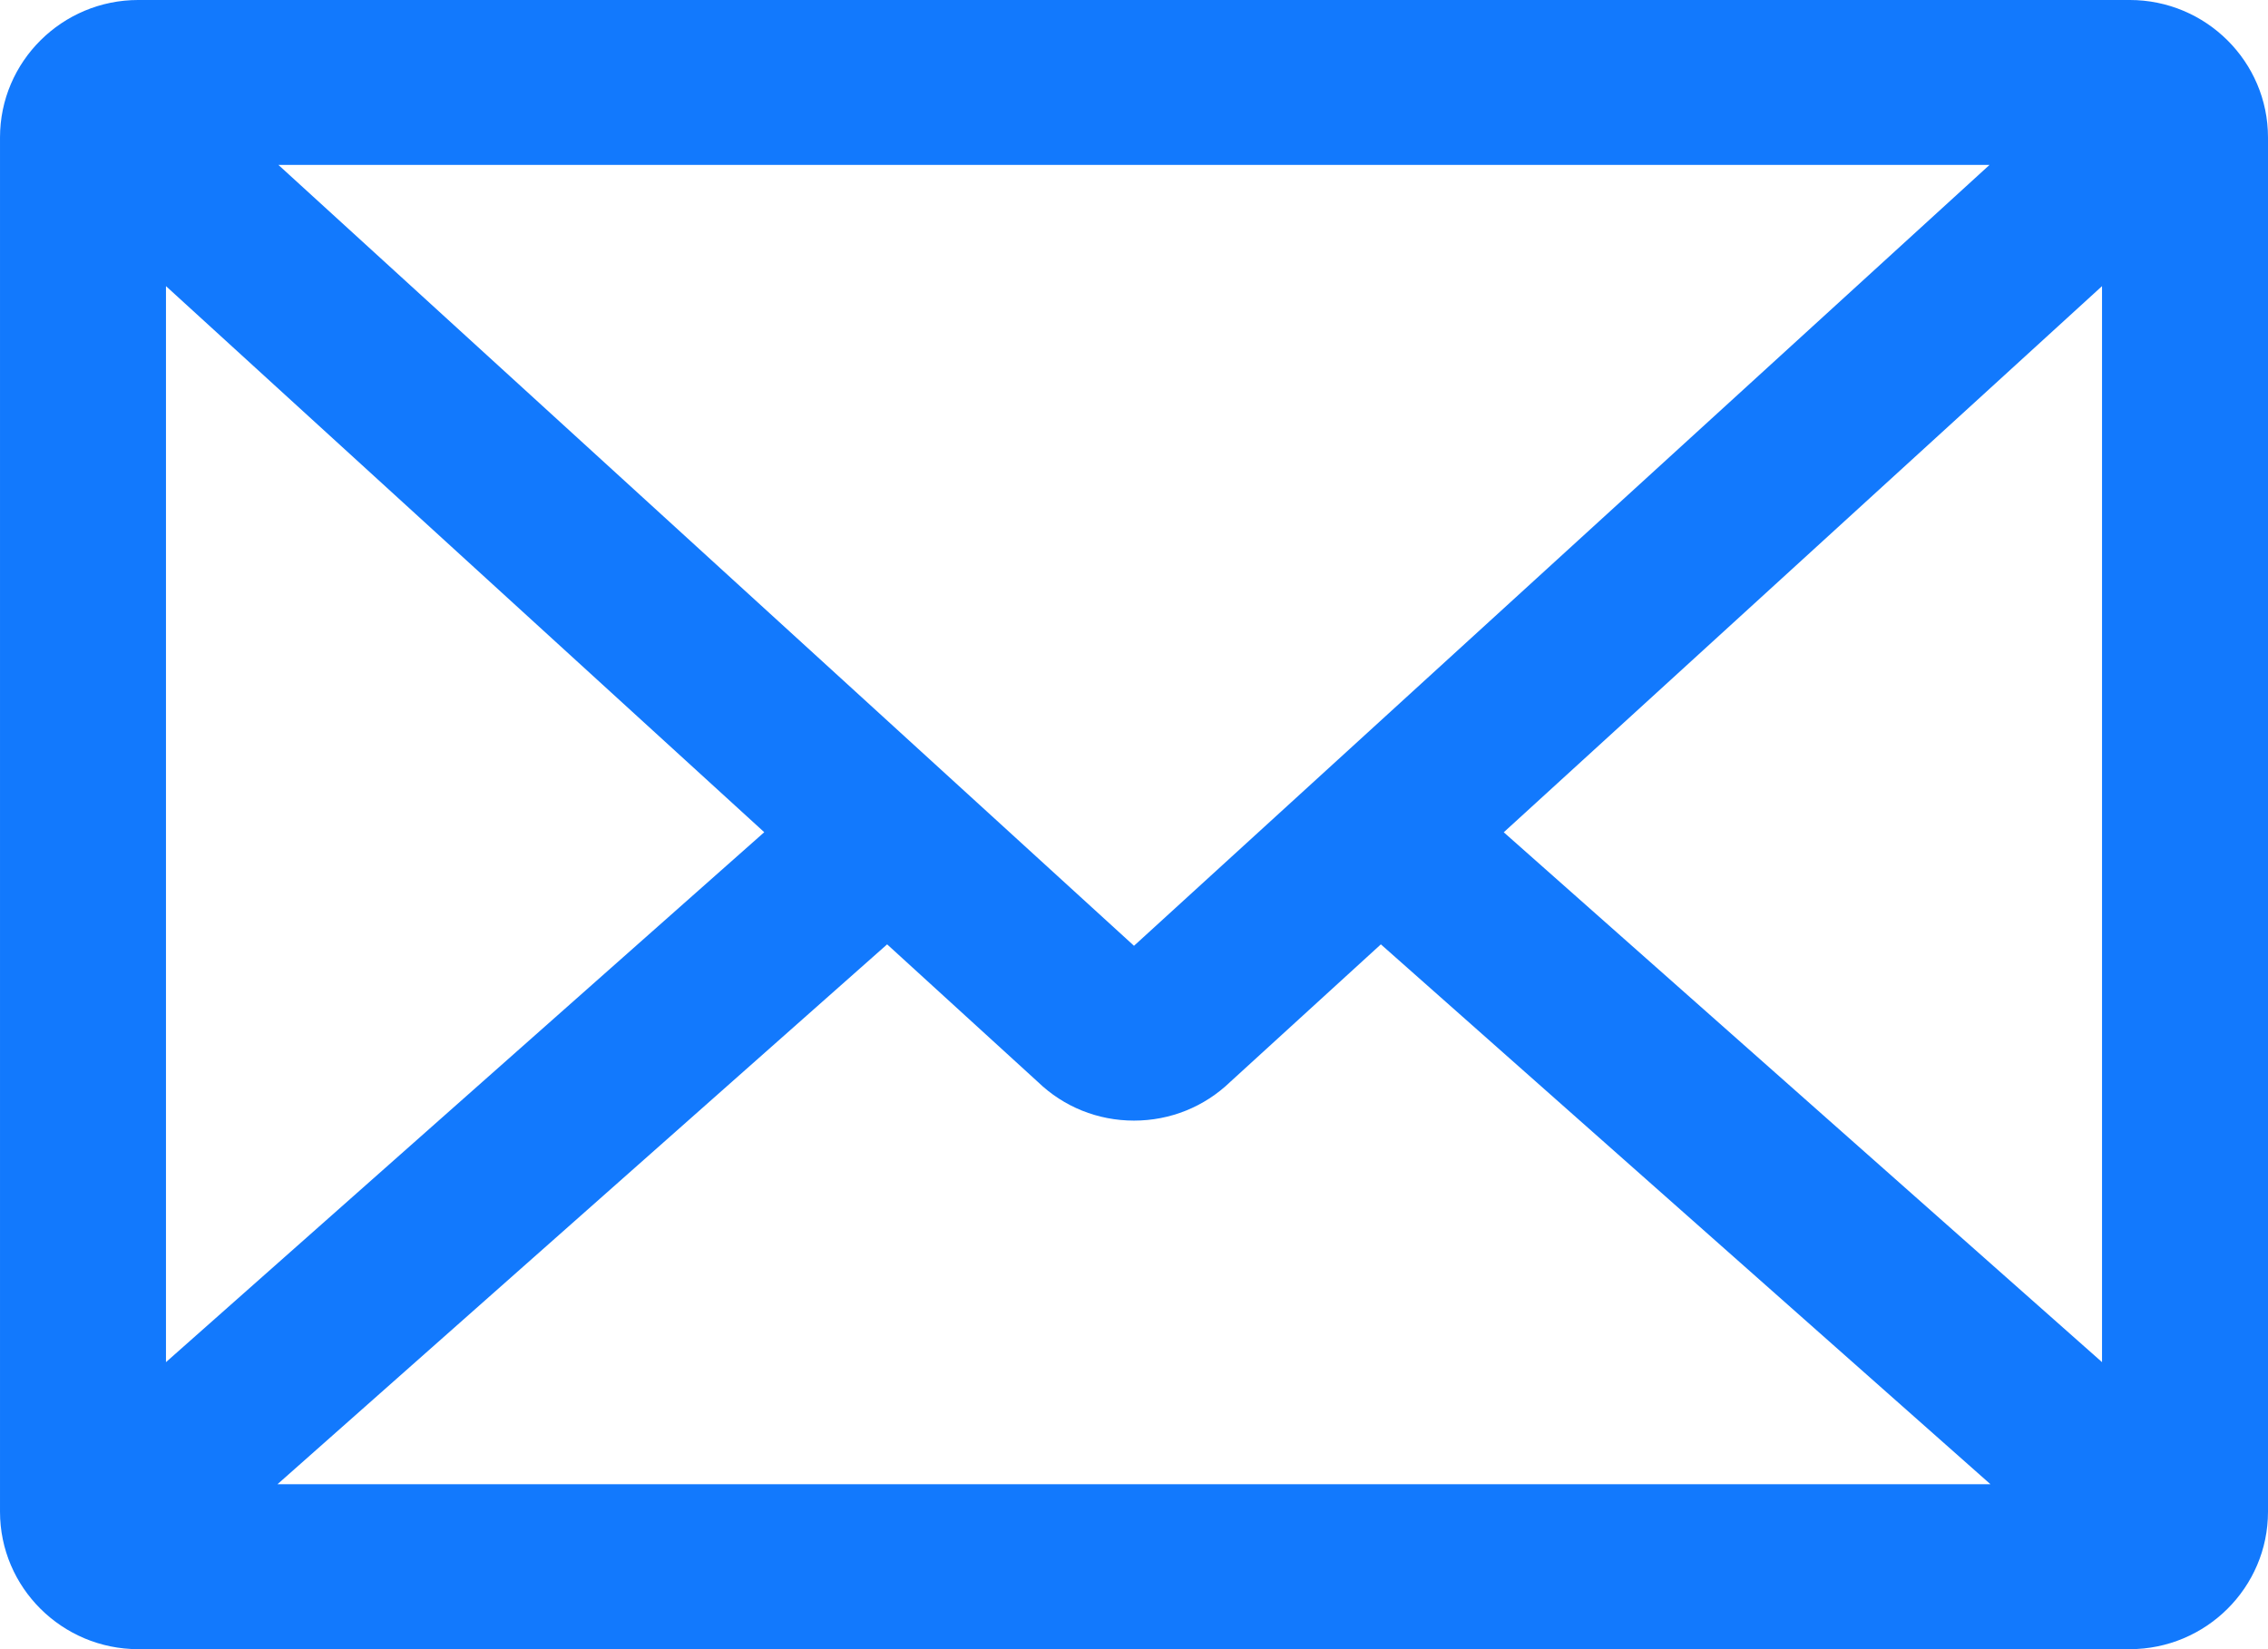 <?xml version="1.0" encoding="UTF-8"?>
<svg width="33px" height="24px" viewBox="0 0 33 24" version="1.1" xmlns="http://www.w3.org/2000/svg" xmlns:xlink="http://www.w3.org/1999/xlink">
    <!-- Generator: Sketch 51.1 (57501) - http://www.bohemiancoding.com/sketch -->
    <title>Page 1</title>
    <desc>Created with Sketch.</desc>
    <defs></defs>
    <g id="Page-1" stroke="none" stroke-width="1" fill="none" fill-rule="evenodd">
        <g id="O-Consultancy" transform="translate(-800, -2453)" fill="#1279FD">
            <g id="Services-List" transform="translate(800, 2299)">
                <g id="Page-1" transform="translate(0, 154)">
                    <path d="M21.88,12.112 L30.585,4.164 L30.585,19.823 L21.88,12.112 Z M12.908,13.743 L15.1,15.744 C15.477,16.108 15.973,16.308 16.5,16.308 C17.027,16.308 17.523,16.108 17.901,15.744 L20.092,13.743 L28.962,21.6 L4.037,21.6 L12.908,13.743 Z M11.12,12.111 L2.415,19.823 L2.415,4.164 L11.12,12.111 Z M16.5,13.764 L4.051,2.4 L28.948,2.4 L16.5,13.764 Z M30.988,-8e-05 L2.012,-8e-05 C0.903,-8e-05 8.04878049e-05,0.897 8.04878049e-05,2 L8.04878049e-05,22 C8.04878049e-05,23.103 0.903,24 2.012,24 L30.988,24 C32.097,24 33,23.103 33,22 L33,2 C33,0.897 32.097,-8e-05 30.988,-8e-05 Z" id="Fill-1"></path>
                </g>
            </g>
        </g>
    </g>
</svg>